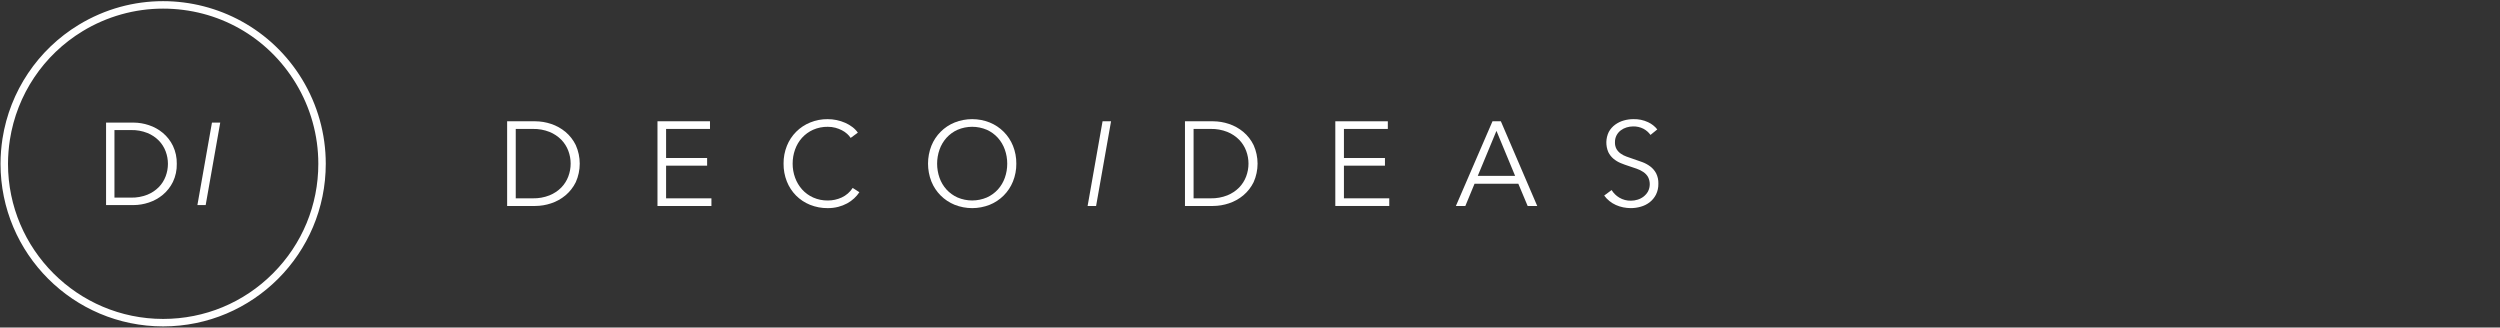 <?xml version="1.0" encoding="utf-8"?>
<!-- Generator: Adobe Illustrator 23.0.1, SVG Export Plug-In . SVG Version: 6.00 Build 0)  -->
<svg version="1.1" id="Capa_1" xmlns="http://www.w3.org/2000/svg" xmlns:xlink="http://www.w3.org/1999/xlink" x="0px" y="0px"
	 viewBox="0 0 334.849 43.872" style="enable-background:new 0 0 334.849 43.872;" xml:space="preserve">
<rect x="0" y="0" width="334.849" height="43.872" fill="#333333" stroke="none"/>
<style type="text/css">
	.st0{fill:#FFFFFF;}
</style>
<title>logo</title>
<g>
	<path class="st0" d="M21.834,1.155c7.335,0,13.984,3.738,17.786,9.999c1.972,3.249,3.014,6.975,3.015,10.775
		c0.002,5.551-2.159,10.77-6.083,14.697c-3.924,3.926-9.142,6.089-14.699,6.091
		c-11.456,0-20.779-9.32-20.782-20.773c0.003-1.076,0.087-2.16,0.251-3.221C2.271,12.663,5.823,7.361,11.067,4.177
		C14.322,2.2,18.046,1.155,21.834,1.155 M21.834,0.155c-3.853,0-7.752,1.022-11.286,3.167
		C5.064,6.652,1.327,12.23,0.333,18.568c-0.172,1.116-0.26,2.244-0.263,3.373
		c0.003,12.028,9.755,21.776,21.782,21.776c0.002,0,0.004,0,0.006,0c12.03-0.003,21.779-9.758,21.776-21.788
		c-0.001-3.983-1.094-7.889-3.16-11.294C36.375,3.886,29.193,0.155,21.834,0.155L21.834,0.155z"/>
	<path class="st0" d="M14.207,16.42h3.667c0.703,0.003,1.401,0.119,2.067,0.343c0.684,0.225,1.319,0.577,1.872,1.038
		c0.567,0.476,1.027,1.066,1.35,1.732c0.357,0.753,0.533,1.578,0.515,2.411c0.02,0.835-0.157,1.664-0.515,2.419
		c-0.325,0.663-0.784,1.25-1.35,1.724c-0.553,0.461-1.188,0.813-1.872,1.038c-0.666,0.225-1.364,0.341-2.067,0.343
		h-3.667V16.42z M15.33,26.469h2.231c0.744,0.016,1.484-0.116,2.177-0.39c0.577-0.232,1.1-0.58,1.537-1.022
		c0.401-0.413,0.711-0.904,0.913-1.443c0.406-1.076,0.406-2.263,0-3.339c-0.202-0.539-0.512-1.03-0.913-1.443
		c-0.437-0.442-0.96-0.79-1.537-1.022c-0.692-0.274-1.432-0.406-2.177-0.39h-2.231L15.33,26.469z M27.548,27.467
		h-1.108l1.95-11.047h1.108L27.548,27.467z"/>
</g>
<g>
	<path class="st0" d="M67.925,16.245H71.69c0.722,0.003,1.439,0.122,2.123,0.352c0.702,0.232,1.354,0.593,1.922,1.065
		c0.582,0.489,1.054,1.095,1.386,1.779c0.704,1.578,0.704,3.38,0,4.958c-0.334,0.681-0.806,1.284-1.386,1.771
		c-0.568,0.473-1.22,0.835-1.922,1.065c-0.684,0.23-1.401,0.349-2.123,0.352h-3.765V16.245z M69.079,26.564h2.291
		c0.764,0.016,1.524-0.12,2.235-0.401c0.592-0.239,1.129-0.596,1.579-1.05c0.411-0.424,0.73-0.929,0.937-1.482
		c0.416-1.105,0.416-2.324,0-3.429c-0.207-0.553-0.526-1.057-0.937-1.482c-0.449-0.454-0.986-0.811-1.579-1.05
		c-0.711-0.281-1.471-0.417-2.235-0.401h-2.291V26.564z"/>
	<path class="st0" d="M89.217,26.563h6.072v1.025h-7.226V16.245h7.033v1.025h-5.88v3.894h5.495v1.025h-5.495V26.563z
		"/>
	<path class="st0" d="M115.106,25.745c-0.2,0.298-0.434,0.573-0.697,0.818c-0.285,0.266-0.602,0.494-0.945,0.679
		c-0.375,0.202-0.773,0.357-1.186,0.463c-0.463,0.118-0.94,0.175-1.417,0.171
		c-0.812,0.008-1.618-0.144-2.371-0.447c-0.702-0.283-1.34-0.706-1.874-1.242c-0.53-0.539-0.947-1.179-1.226-1.882
		c-0.3-0.76-0.45-1.571-0.44-2.388c-0.009-0.818,0.143-1.629,0.448-2.388
		c0.571-1.422,1.696-2.55,3.117-3.124c0.745-0.303,1.543-0.455,2.347-0.447c0.811-0,1.613,0.169,2.355,0.496
		c0.341,0.151,0.663,0.341,0.961,0.566c0.278,0.21,0.522,0.462,0.721,0.748l-0.961,0.704
		c-0.134-0.201-0.293-0.384-0.472-0.544c-0.21-0.19-0.445-0.351-0.697-0.48c-0.278-0.143-0.571-0.256-0.873-0.337
		c-0.332-0.088-0.674-0.131-1.018-0.128c-0.68-0.012-1.355,0.125-1.978,0.399c-0.563,0.253-1.067,0.62-1.482,1.078
		c-0.409,0.459-0.725,0.994-0.929,1.574c-0.215,0.605-0.324,1.242-0.321,1.884
		c-0.003,0.643,0.108,1.281,0.329,1.885c0.209,0.579,0.527,1.113,0.937,1.572c0.414,0.458,0.919,0.826,1.482,1.078
		c0.617,0.273,1.287,0.409,1.962,0.399c0.641,0.003,1.275-0.134,1.859-0.401c0.602-0.28,1.113-0.724,1.474-1.282
		L115.106,25.745z"/>
	<path class="st0" d="M136.125,21.917c0.009,0.818-0.143,1.629-0.448,2.388c-0.571,1.422-1.696,2.55-3.117,3.124
		c-1.508,0.597-3.186,0.597-4.694,0c-1.42-0.575-2.545-1.703-3.117-3.124c-0.598-1.536-0.598-3.239,0-4.775
		c0.571-1.422,1.696-2.55,3.117-3.124c1.508-0.597,3.186-0.597,4.694,0c1.42,0.575,2.545,1.703,3.117,3.124
		C135.982,20.288,136.134,21.099,136.125,21.917z M134.908,21.925c0.003-0.643-0.106-1.281-0.321-1.887
		c-0.204-0.581-0.519-1.116-0.929-1.575c-0.413-0.459-0.918-0.827-1.482-1.079c-1.254-0.534-2.671-0.534-3.925,0
		c-0.564,0.253-1.068,0.62-1.482,1.079c-0.41,0.459-0.726,0.995-0.929,1.575c-0.428,1.222-0.428,2.553,0,3.775
		c0.203,0.579,0.519,1.111,0.929,1.566c0.415,0.455,0.919,0.82,1.482,1.072c1.254,0.534,2.671,0.534,3.925,0
		c0.562-0.252,1.067-0.616,1.482-1.072c0.41-0.455,0.726-0.988,0.929-1.566
		C134.803,23.207,134.911,22.568,134.908,21.925z"/>
	<path class="st0" d="M146.811,27.588h-1.137l2.003-11.343h1.137L146.811,27.588z"/>
	<path class="st0" d="M158.714,16.245h3.765c0.722,0.003,1.439,0.122,2.123,0.352c0.702,0.232,1.354,0.593,1.922,1.065
		c0.582,0.489,1.054,1.095,1.386,1.779c0.704,1.578,0.704,3.38,0,4.958c-0.334,0.681-0.806,1.284-1.386,1.771
		c-0.568,0.473-1.22,0.835-1.922,1.065c-0.684,0.23-1.401,0.349-2.123,0.352h-3.765V16.245z M159.868,26.564h2.291
		c0.764,0.016,1.524-0.12,2.235-0.401c0.592-0.239,1.129-0.596,1.579-1.05c0.411-0.424,0.73-0.929,0.937-1.482
		c0.416-1.105,0.416-2.324,0-3.429c-0.207-0.553-0.526-1.057-0.937-1.482c-0.449-0.454-0.986-0.811-1.579-1.05
		c-0.711-0.281-1.471-0.417-2.235-0.401h-2.291V26.564z"/>
	<path class="st0" d="M180.006,26.563h6.072v1.025h-7.226V16.245h7.033v1.025h-5.88v3.894h5.495v1.025h-5.495V26.563z
		"/>
	<path class="st0" d="M196.268,27.588h-1.266l4.902-11.343h1.121l4.87,11.343h-1.282l-1.25-2.98h-5.863
		L196.268,27.588z M197.934,23.552h4.998l-2.498-6.025L197.934,23.552z"/>
	<path class="st0" d="M221.067,18.071c-0.248-0.344-0.572-0.625-0.946-0.825c-0.431-0.219-0.91-0.327-1.393-0.313
		c-0.288,0.002-0.574,0.045-0.85,0.128c-0.283,0.084-0.548,0.216-0.785,0.393
		c-0.236,0.178-0.43,0.405-0.569,0.665c-0.15,0.292-0.225,0.617-0.217,0.945
		c-0.012,0.312,0.06,0.623,0.207,0.898c0.14,0.236,0.328,0.441,0.551,0.601c0.241,0.172,0.504,0.309,0.783,0.408
		c0.293,0.106,0.599,0.214,0.918,0.321c0.394,0.128,0.791,0.266,1.191,0.416c0.386,0.142,0.749,0.34,1.079,0.585
		c0.323,0.244,0.59,0.555,0.782,0.912c0.217,0.434,0.322,0.916,0.303,1.402c0.013,0.508-0.098,1.011-0.324,1.466
		c-0.203,0.396-0.49,0.744-0.841,1.018c-0.353,0.271-0.754,0.471-1.182,0.591
		c-0.435,0.127-0.885,0.192-1.338,0.192c-0.344-0-0.688-0.035-1.026-0.103c-0.336-0.068-0.664-0.173-0.977-0.313
		c-0.31-0.139-0.601-0.316-0.865-0.529c-0.267-0.213-0.504-0.461-0.705-0.737l0.994-0.737
		c0.257,0.418,0.612,0.767,1.033,1.017c0.472,0.28,1.013,0.422,1.562,0.408c0.299-0.002,0.596-0.047,0.881-0.136
		c0.293-0.087,0.568-0.228,0.809-0.416c0.241-0.188,0.443-0.422,0.593-0.688c0.31-0.609,0.31-1.329,0-1.938
		c-0.155-0.262-0.366-0.486-0.617-0.657c-0.273-0.185-0.569-0.333-0.881-0.441c-0.331-0.117-0.678-0.235-1.041-0.352
		c-0.374-0.117-0.742-0.251-1.105-0.401c-0.354-0.143-0.684-0.341-0.978-0.585
		c-0.291-0.244-0.529-0.547-0.696-0.889c-0.373-0.869-0.35-1.858,0.063-2.708
		c0.211-0.384,0.503-0.718,0.857-0.976c0.353-0.256,0.749-0.446,1.169-0.562c0.412-0.115,0.838-0.174,1.266-0.175
		c0.68-0.019,1.354,0.121,1.97,0.408c0.481,0.222,0.904,0.554,1.234,0.969L221.067,18.071z"/>
</g>
</svg>
